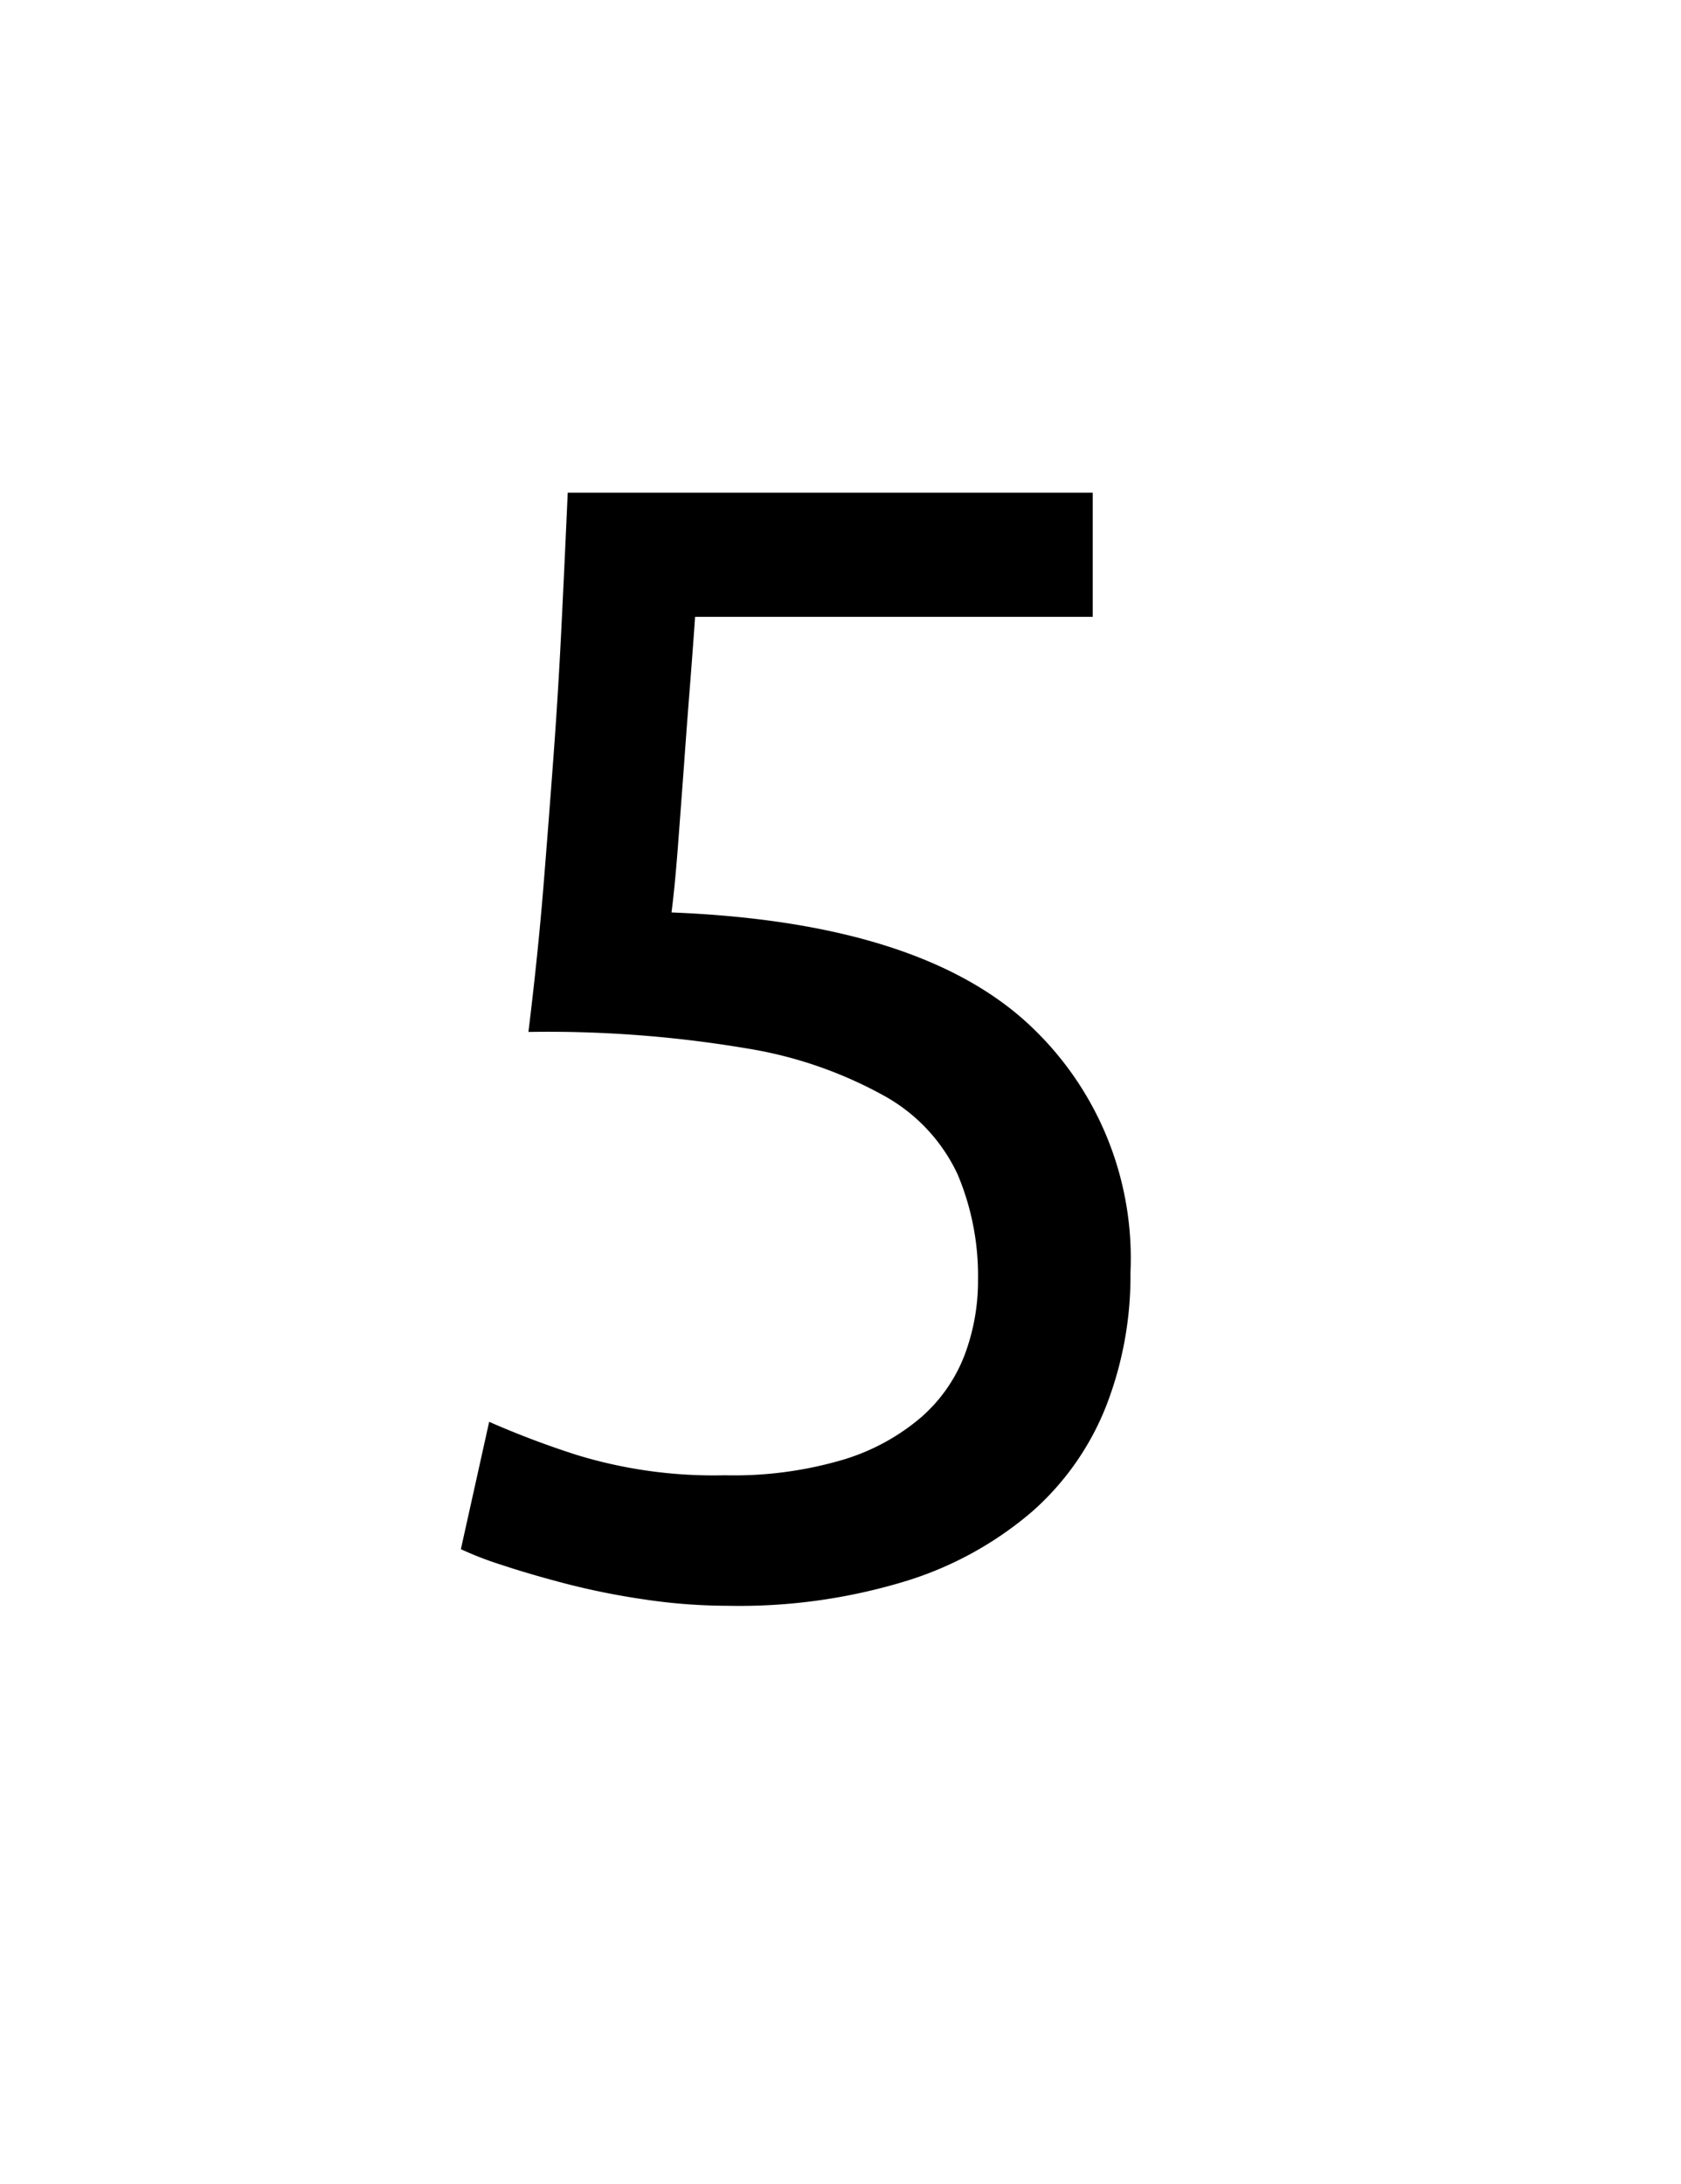 <svg xmlns="http://www.w3.org/2000/svg" width="1.924cm" height="2.499cm" viewBox="0 0 54.537 70.843"><g id="f6e5d34c-eac6-421d-9496-878f525346d6" data-name="Grafisme"><path d="M21.785,29.596q7.699.305,11.296,3.365a10.347,10.347,0,0,1,3.596,8.313,11.645,11.645,0,0,1-.79,4.335,8.915,8.915,0,0,1-2.397,3.417,11.465,11.465,0,0,1-4.055,2.244,18.48,18.48,0,0,1-5.814.815,18.466,18.466,0,0,1-2.703-.204,23.992,23.992,0,0,1-2.55-.51q-1.173-.306-2.091-.611a10.944,10.944,0,0,1-1.326-.511l.918-4.131a29.213,29.213,0,0,0,2.83,1.071,15.182,15.182,0,0,0,4.819.663,12.504,12.504,0,0,0,3.851-.51,6.984,6.984,0,0,0,2.524-1.378,5.108,5.108,0,0,0,1.403-2.014A6.819,6.819,0,0,0,31.73,41.53a8.469,8.469,0,0,0-.663-3.442A5.643,5.643,0,0,0,28.72,35.563a13.67,13.67,0,0,0-4.487-1.556,38.822,38.822,0,0,0-7.09-.535q.306-2.499.485-4.692.177-2.193.331-4.284t.255-4.156q.102-2.065.204-4.36H35.453V20.007H22.55q-.051.766-.152,2.066-.104,1.299-.204,2.702-.104,1.403-.204,2.728Q21.886,28.831,21.785,29.596Z"></path></g></svg>
